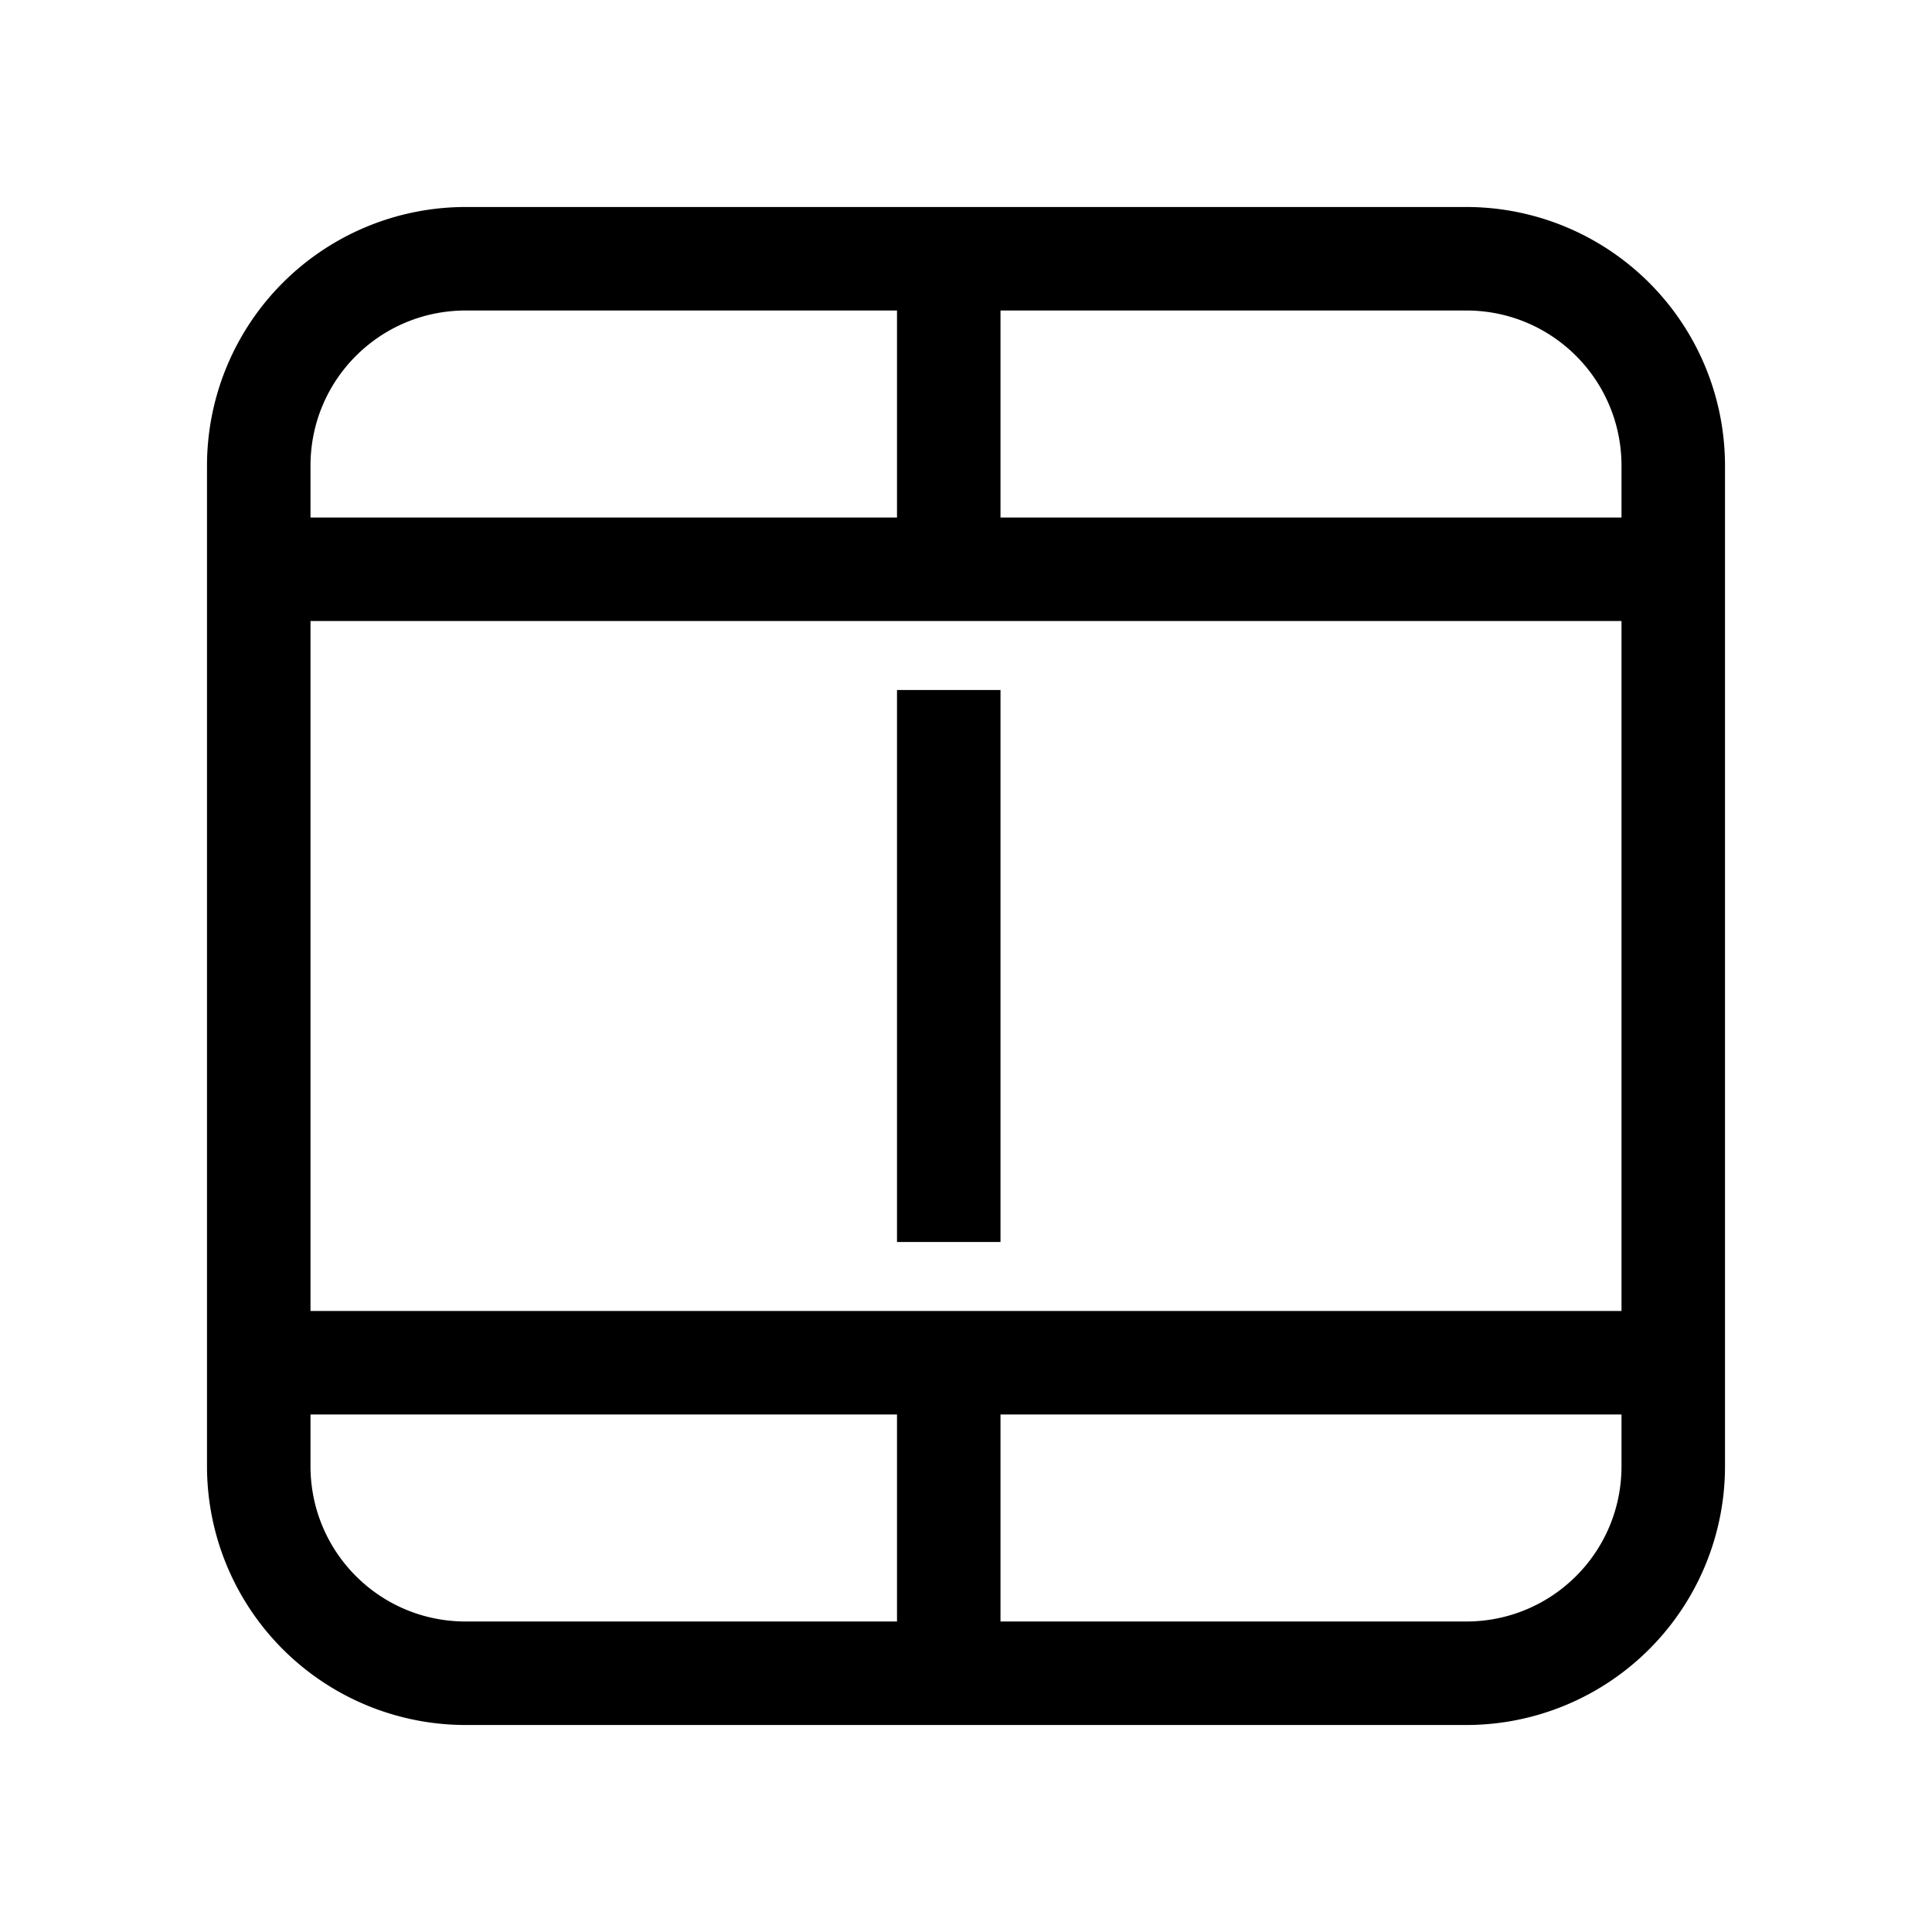 <svg width="28" height="28" viewBox="0 0 28 28" xmlns="http://www.w3.org/2000/svg"><path d="M13 10v8h1.5v-8H13ZM3 6.75A3.75 3.75 0 0 1 6.75 3h14.5A3.75 3.75 0 0 1 25 6.75v14.5A3.75 3.75 0 0 1 21.25 25H6.75A3.75 3.75 0 0 1 3 21.25V6.75Zm20.5 0c0-1.24-1-2.25-2.25-2.25H14.5v3h9v-.75ZM13 7.5v-3H6.75c-1.24 0-2.25 1-2.25 2.25v.75H13ZM4.5 19h19V9h-19v10Zm0 1.5v.75c0 1.24 1 2.25 2.25 2.25H13v-3H4.5Zm10 0v3h6.75c1.24 0 2.25-1 2.25-2.25v-.75h-9Z"/></svg>